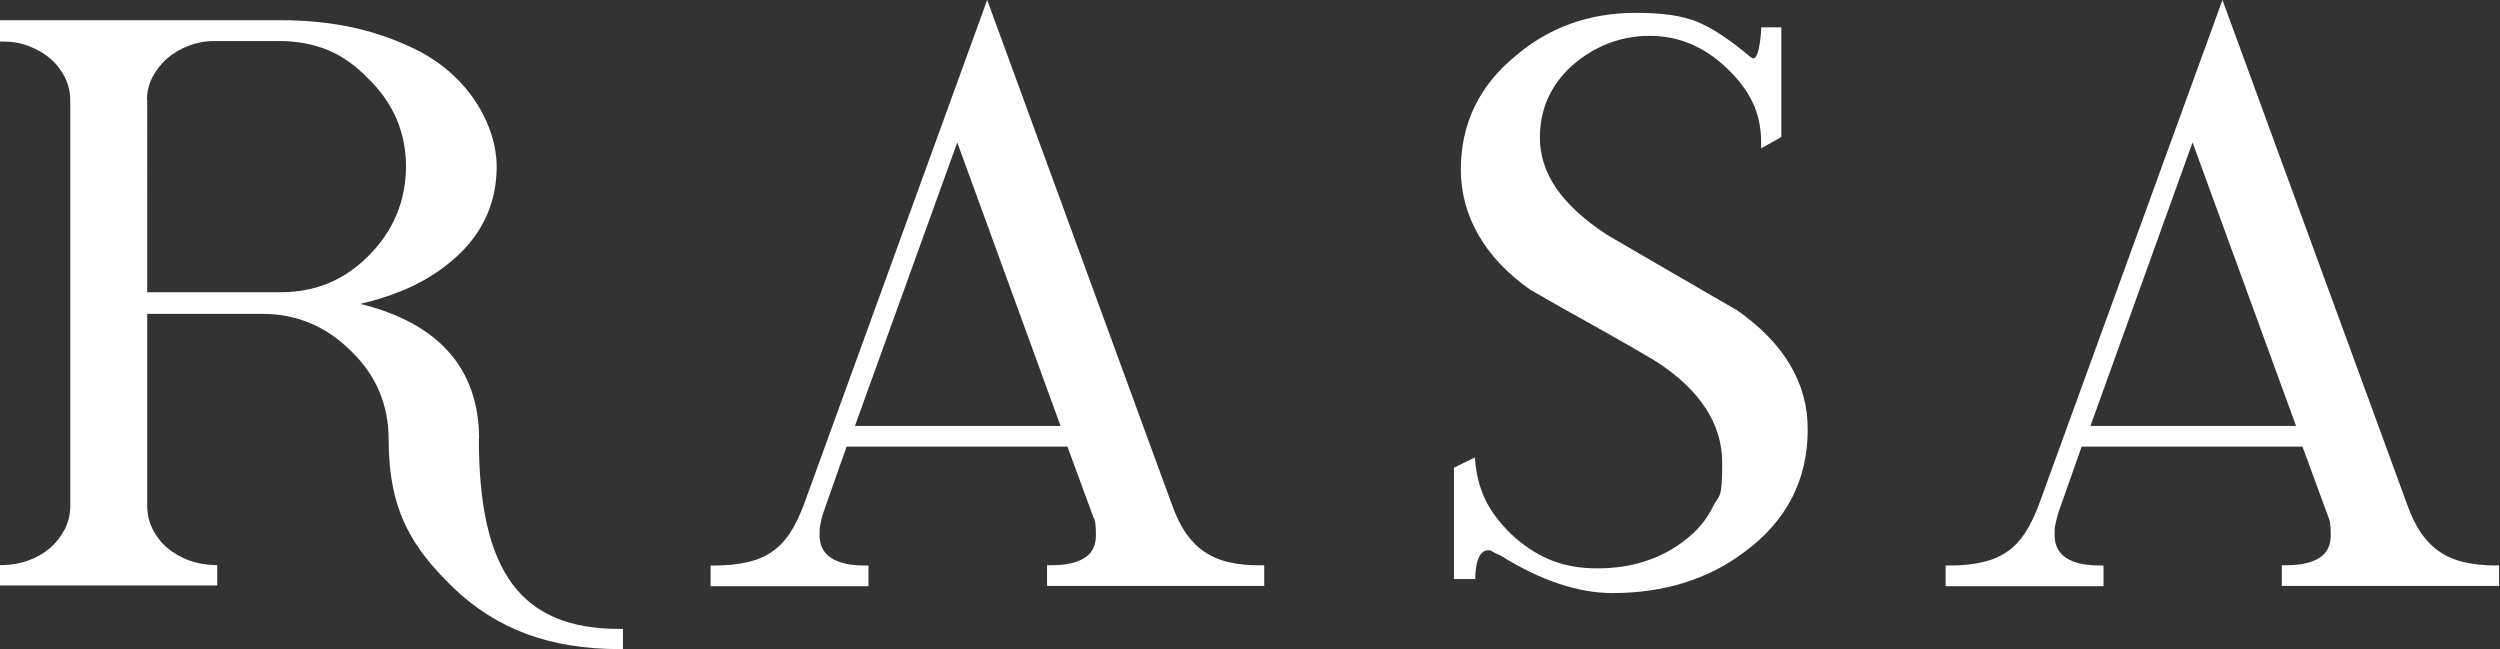 <?xml version="1.0" encoding="UTF-8"?>
<svg id="Layer_1" xmlns="http://www.w3.org/2000/svg" version="1.1" viewBox="0 0 1053 273.4">
  <rect x="0" y="0" width="1053" height="273.4" fill="#333333" stroke="none"/>
  <!-- Generator: Adobe Illustrator 29.5.1, SVG Export Plug-In . SVG Version: 2.1.0 Build 141)  -->
  <defs>
    <style>
      .st0 {
        fill: #fff;
      }
    </style>
  </defs>
  <path class="st0" d="M201.8,184.8h0c-.1-29.5-16.9-48.6-50-56.8,6.3-1.5,12.1-3.3,17.4-5.5,7.2-2.9,13.7-6.7,19.2-11.1,13.8-10.8,20.8-24.6,20.8-41.2s-10.8-37-32.2-48.4c-8.5-4.4-17.7-7.8-27.4-10s-20.4-3.3-31.7-3.3H0v9h1.5c3.6,0,7.2.6,10.6,1.9,3.4,1.3,6.4,3,9,5.2,2.6,2.2,4.7,4.9,6.2,7.9,1.5,3,2.3,6.3,2.3,9.8v170.7c0,3.6-.8,6.9-2.3,9.9-1.6,3-3.6,5.7-6.2,7.9s-5.6,4-9,5.2c-3.4,1.3-7,1.9-10.6,2H0v8.6h91.5v-8.6h-1.4c-3.6-.1-7.2-.8-10.6-2-3.4-1.3-6.4-3-9-5.2s-4.7-4.9-6.2-7.9-2.3-6.3-2.3-9.9v-80.8h48.6c14.4,0,26.9,5.3,37.3,15.7,10.5,10.1,15.8,22.6,15.8,37.2,0,30,9.9,45.5,26.9,62.1,9.1,8.9,19.6,15.5,31.1,19.8s24.7,6.4,39.2,6.4h1.5v-8.5h-1.5c-41.5,0-59.2-24-59.2-80.1ZM61.9,42.2c0-3.5.8-6.7,2.3-9.7,1.6-3,3.6-5.6,6.2-7.9,2.6-2.2,5.6-4,9-5.3,3.4-1.3,6.9-2,10.6-2h27.9c7.3,0,14.1,1.3,20.2,3.8s11.8,6.6,17,12c10.5,10.2,15.9,22.6,15.9,37s-5.3,27.2-15.8,37.7-22.7,15.3-37.2,15.3h-56V42.2h0Z"/>
  <path class="st0" d="M517.6,236.8c-3.9-.9-7.4-2.4-10.3-4.4-3-2-5.6-4.7-7.8-7.8-2.2-3.2-4.2-7.3-5.9-12.1L415.8,0l-77.2,212.5c-1.8,4.8-3.8,8.9-6,12.2-2.1,3.2-4.7,5.9-7.6,7.8-2.9,2-6.3,3.4-10.2,4.3-3.9.9-8.6,1.4-14,1.4h-1.5v8.7h66.5v-8.7h-1.5c-19.1,0-19.1-10-19.1-13.3s.2-3.3.6-5.2c.4-2,1-4,1.8-6.1l9-25.5h93l11.1,30.2h.1c.4.9.8,2.6.8,6.5s0,13.3-19.1,13.3h-1.5v8.7h91.5v-8.7h-1.5c-4.8.1-9.5-.4-13.4-1.3ZM446.7,179.4h-86.6l43.1-119.4,43.5,119.4Z"/>
  <path class="st0" d="M731.3,130.5h0c-9-5.2-18-10.4-27.1-15.7-9-5.2-18.1-10.5-27-15.7-9.8-6.3-17-13-21.7-19.8-4.6-6.7-6.9-13.9-6.9-21.3,0-12.1,4.6-22.3,13.6-30.4,9.5-8.3,20.5-12.5,32.7-12.5s23.1,4.6,32.5,13.7c4.8,4.5,8.4,9.3,10.8,14.3,2.4,5,3.6,10.7,3.6,16.9v2.5l8.5-4.8V11.5h-8.5v1.4c-.3,4.2-.8,7.4-1.5,9.4-.6,1.7-1.2,2.3-1.6,2.3s-.9-.2-1.3-.5h0c-8.7-7.4-16.4-12.4-22.7-15-3.1-1.2-6.8-2.2-11.1-2.8-4.3-.6-9.2-.9-14.6-.9-19.5,0-36.6,6.1-50.7,18.2-15.3,12.5-23,28.6-23,47.8s9.8,37,29.2,50.6h0c8.8,5.1,17.8,10.2,26.9,15.2,8.8,4.9,17.7,10,26.4,15.2,18.3,11.9,27.6,26.2,27.6,42.5s-1.3,13.1-3.9,18.5c-2.6,5.4-6.6,10.2-12,14.3-10.1,7.8-22.4,11.7-36.7,11.7s-24.4-4.3-34.3-12.6c-5.1-4.5-9.1-9.4-12-14.6-2.8-5.2-4.5-11.1-5.1-17.4l-.2-2.1-8.8,4.3v46.9h9v-1.4c.5-10.7,4.4-10.7,5.7-10.7s.5,0,1.4.5c.8.5,2,1,3.4,1.6,16.9,10.6,32.8,15.9,47.3,15.9,21.8,0,40.5-5.9,55.7-17.4,17.6-13,26.5-30.3,26.5-51.3.2-19.6-10-36.7-30-50.6Z"/>
  <path class="st0" d="M1051.6,238.2c-5.1,0-9.7-.5-13.7-1.4-3.9-.9-7.4-2.4-10.3-4.4-3-2-5.6-4.7-7.8-7.8-2.2-3.2-4.2-7.3-5.9-12.1L936.1,0l-77.3,212.5c-1.8,4.8-3.8,8.9-6,12.2-2.1,3.2-4.7,5.9-7.6,7.8-2.9,2-6.3,3.4-10.2,4.3-3.9.9-8.6,1.4-14,1.4h-1.5v8.7h66.5v-8.7h-1.5c-19.1,0-19.1-10-19.1-13.3s.2-3.3.6-5.2c.4-1.9,1-4,1.8-6.1l9-25.5h93l11.1,30.2h0c.4.9.8,2.6.8,6.5s0,13.3-19.1,13.3h-1.5v8.7h91.5v-8.7h-1.1ZM967.1,179.4h-86.6l43-119.4,43.6,119.4Z"/>
</svg>